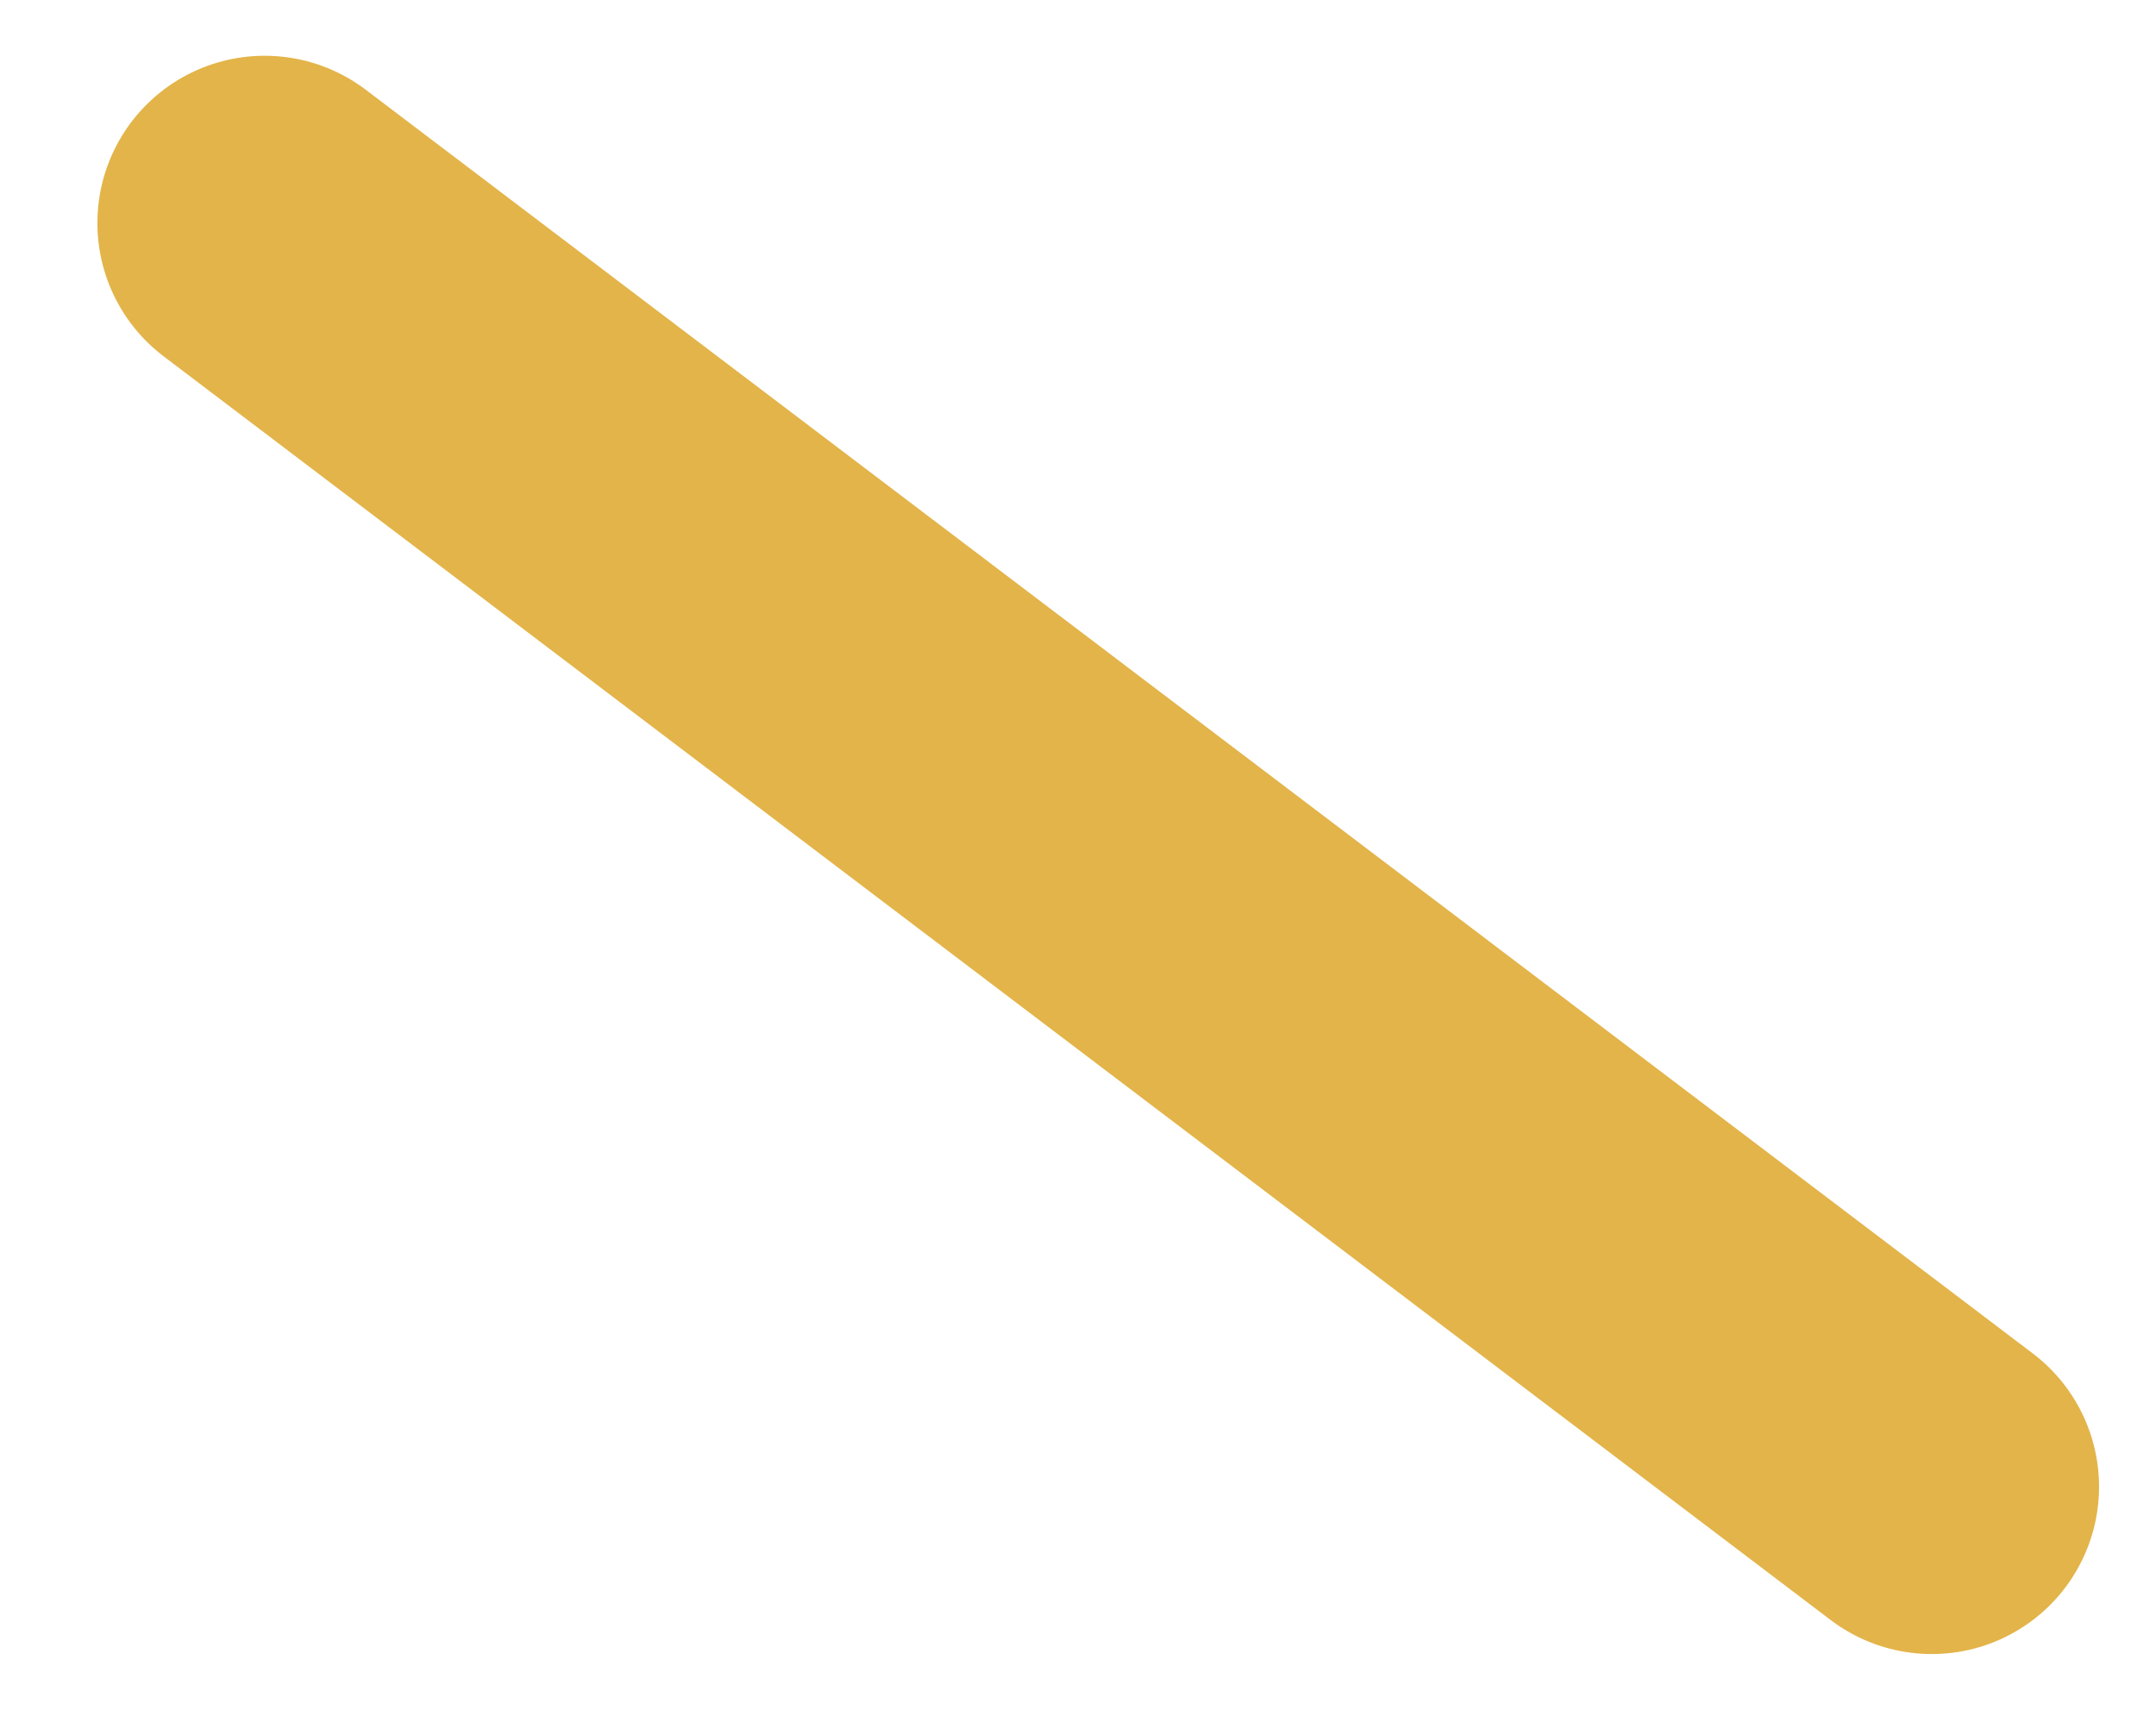 <?xml version="1.0" encoding="UTF-8"?><svg xmlns="http://www.w3.org/2000/svg" xmlns:xlink="http://www.w3.org/1999/xlink" xmlns:avocode="https://avocode.com/" id="SVGDoc152fb20759c54b02a8f0542349db1359" width="29px" height="23px" version="1.1" viewBox="0 0 29 23" aria-hidden="true"><defs><linearGradient class="cerosgradient" data-cerosgradient="true" id="CerosGradient_id7bcdc38e5" gradientUnits="userSpaceOnUse" x1="50%" y1="100%" x2="50%" y2="0%"><stop offset="0%" stop-color="#d1d1d1"/><stop offset="100%" stop-color="#d1d1d1"/></linearGradient><linearGradient/></defs><g><g><path d="M3.56,3l22.424,17" fill-opacity="0" fill="#ffffff" stroke-linejoin="round" stroke-linecap="round" stroke-opacity="1" stroke="#e3b449" stroke-miterlimit="20" stroke-width="4.5"/></g></g></svg>